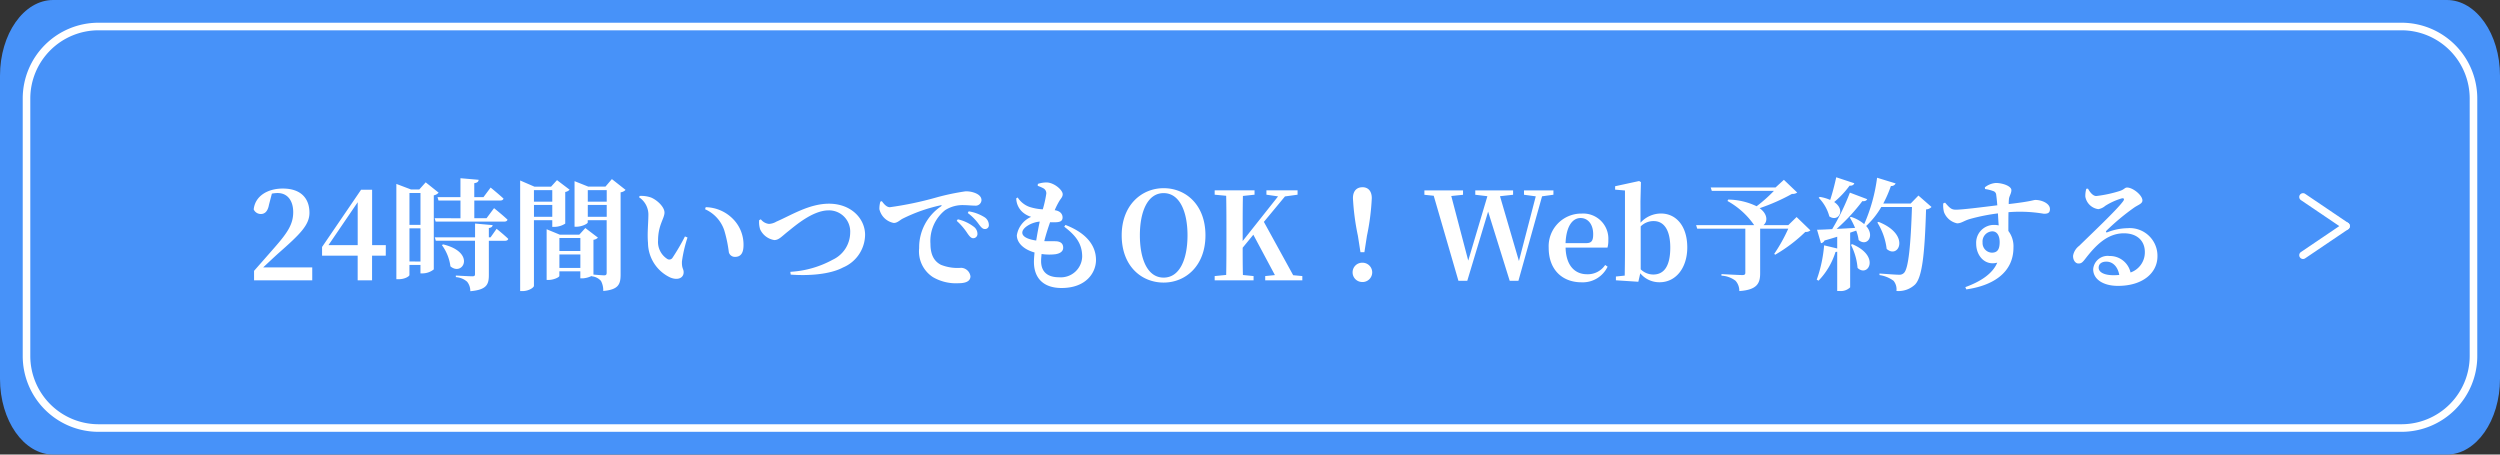 <svg xmlns="http://www.w3.org/2000/svg" width="330" height="60" viewBox="0 0 330 60">
  <rect x="0" y="0" width="330" height="60" fill="#333333" stroke="none"/>
  <g id="fix-btn03" transform="translate(-16085 -1338)">
    <path id="パス_426" data-name="パス 426" d="M7.021,0H322.979C326.857,0,330,4.477,330,10V50c0,5.523-3.143,10-7.021,10H7.021C3.144,60,0,55.523,0,50V10C0,4.477,3.144,0,7.021,0Z" transform="translate(16085 1338)" fill="#4792f9"/>
    <path id="パス_465" data-name="パス 465" d="M-125.264-1.7c.8-.752,1.568-1.472,2.048-1.9,2.816-2.48,4.064-3.7,4.064-5.312,0-1.872-1.1-3.2-3.52-3.2-1.968,0-3.648.96-3.84,2.752a1.022,1.022,0,0,0,.944.608c.464,0,.9-.272,1.072-1.216l.384-1.472a4.148,4.148,0,0,1,.752-.08c1.3,0,2.064.992,2.064,2.528,0,1.6-.768,2.736-2.512,4.72-.784.9-1.712,1.952-2.656,3.024V0h7.68V-1.7Zm8.624-2.944,3.856-5.664V-4.64Zm7.568,0h-1.808v-7.312h-1.456L-117.488-4.4v1.152h4.7V0h1.9V-3.248h1.808Zm3.12,2.16V-6.864h1.456V-2.48Zm1.456-9.04v4.208h-1.456V-11.52Zm.688-1.408-.848.944h-1.088l-1.936-.736V-.144h.3c.88,0,1.424-.416,1.424-.544V-2.032h1.456v1.12h.272a2.425,2.425,0,0,0,1.488-.528v-9.776a1.141,1.141,0,0,0,.64-.352Zm1.184,4.736.128.448h9.056c.224,0,.384-.08.432-.256-.656-.624-1.776-1.52-1.776-1.52l-.992,1.328h-1.616v-2.336h3.424c.224,0,.384-.08.432-.256-.64-.592-1.7-1.456-1.7-1.456l-.944,1.264h-1.216v-1.84c.432-.064.56-.224.576-.448l-2.4-.208v2.5h-3.024l.128.448h2.9v2.336Zm.96,3.552a6.062,6.062,0,0,1,1.12,2.8c1.648,1.392,3.424-1.84-.976-2.9Zm6.416-1.024h-.224V-6.9c.32-.048.48-.176.5-.384l-2.32-.208v1.824h-5.312l.128.448H-97.3V-.8c0,.192-.08.272-.352.272-.368,0-2.176-.1-2.176-.1v.208a2.5,2.5,0,0,1,1.488.608A1.933,1.933,0,0,1-97.92,1.44c2.16-.192,2.448-.88,2.448-2.144V-5.216h2.128c.224,0,.4-.08.432-.256-.56-.544-1.536-1.328-1.536-1.328ZM-87.1-11.9v1.52H-89.52V-11.9Zm-2.416,3.52V-9.952H-87.1v1.568Zm2.416.448v.88h.288a2.728,2.728,0,0,0,1.424-.432v-4.176a.971.971,0,0,0,.576-.3l-1.664-1.264-.784.864h-2.192l-1.888-.816V1.424h.3c.832,0,1.52-.464,1.52-.7V-7.936Zm4.688-.448V-9.952h2.5v1.568Zm2.5-3.52v1.52h-2.5V-11.9ZM-86.16-1.632V-3.408h2.768v1.776Zm2.768-3.952v1.712H-86.16V-5.584Zm4.16-7.776-.848.992h-2.272l-1.808-.72v6.016h.24c.736,0,1.5-.4,1.5-.56v-.3h2.5V-.992c0,.208-.064.336-.32.336-.224,0-1.024-.064-1.424-.1V-5.344a1.021,1.021,0,0,0,.592-.288L-82.736-6.9l-.8.88H-86.1l-1.744-.72V-.048h.24c.72,0,1.44-.368,1.44-.528v-.608h2.768v.928h.3A3.084,3.084,0,0,0-81.9-.576v.048A1.837,1.837,0,0,1-80.672.08a2.655,2.655,0,0,1,.3,1.328C-78.336,1.232-78.08.5-78.08-.784V-11.616a1.047,1.047,0,0,0,.656-.32Zm4.768,8.432A5.1,5.1,0,0,0-71.52-.368c1.008.416,1.76.048,1.76-.688,0-.5-.256-.464-.224-1.44a17.888,17.888,0,0,1,.736-3.152l-.336-.144a28.754,28.754,0,0,1-1.664,2.848.5.5,0,0,1-.64.144,2.66,2.66,0,0,1-1.248-2.464c0-2.016.848-2.9.848-3.68,0-.736-.96-1.648-1.776-1.984a3.885,3.885,0,0,0-1.5-.208l-.08.176a2.744,2.744,0,0,1,1.232,2.272C-74.416-7.6-74.576-6.192-74.464-4.928ZM-64.4-6.608A17.5,17.5,0,0,1-63.792-3.7a.819.819,0,0,0,.816.608c.784,0,1.12-.544,1.12-1.552a4.8,4.8,0,0,0-1.408-3.472,5.182,5.182,0,0,0-3.584-1.536l-.08.272A4.663,4.663,0,0,1-64.4-6.608Zm4.608-1.328a3.144,3.144,0,0,0,.128,1.2,2.481,2.481,0,0,0,1.872,1.424c.592,0,.944-.448,1.808-1.136.912-.72,3.248-2.784,5.36-2.784a2.8,2.8,0,0,1,2.848,2.976,3.985,3.985,0,0,1-2.3,3.536,13.194,13.194,0,0,1-5.6,1.6l.048.368c2.352.176,5.184-.016,6.912-.944A4.737,4.737,0,0,0-45.808-6c0-2.128-1.824-4.112-4.768-4.112-2.624,0-5.04,1.552-6.944,2.368a2.132,2.132,0,0,1-.976.3,1.555,1.555,0,0,1-1.072-.608Zm16-2.448a3.4,3.4,0,0,0-.128.992,2.4,2.4,0,0,0,1.9,1.824c.448,0,.784-.352,1.12-.544A21.316,21.316,0,0,1-35.84-9.9c.16-.048.176.048.048.144a6.531,6.531,0,0,0-2.88,5.52A4.039,4.039,0,0,0-36.848-.416a6.05,6.05,0,0,0,3.408.8C-32.7.384-31.9.208-31.9-.528a1.286,1.286,0,0,0-1.232-1.12,5.916,5.916,0,0,1-2.672-.4c-.56-.3-1.376-.912-1.376-2.768a5.215,5.215,0,0,1,1.92-4.432A4.255,4.255,0,0,1-32.7-9.92c.448,0,.976.064,1.408.064a.764.764,0,0,0,.848-.72c0-.432-.32-.72-.752-.912a3.22,3.22,0,0,0-1.36-.256,30.871,30.871,0,0,0-3.872.816,44.351,44.351,0,0,1-6.112,1.28c-.416,0-.768-.4-1.056-.8Zm11.536,1.5A6.665,6.665,0,0,1-30.8-7.408c.3.4.5.64.8.64a.5.5,0,0,0,.528-.56,1.222,1.222,0,0,0-.56-.992,5.577,5.577,0,0,0-2.1-.784Zm-1.456,1.04a8.136,8.136,0,0,1,1.424,1.664c.256.368.464.608.72.624a.559.559,0,0,0,.592-.576,1.185,1.185,0,0,0-.448-.912,5.462,5.462,0,0,0-2.144-1.008Zm8.656,1.552c0-.672,1.248-1.376,2.3-1.456-.16.736-.32,1.616-.464,2.5C-24.336-5.408-25.056-5.76-25.056-6.288Zm5.536-.784c1.376,1.056,2.368,2.128,2.368,3.936A2.821,2.821,0,0,1-20.208-.4c-1.472,0-2.368-.672-2.368-2.144,0-.288.032-.592.064-.928A6.945,6.945,0,0,0-20.7-3.44c.672-.1,1.04-.4,1.04-.864,0-.56-.352-.816-.944-.848-.368-.016-.912,0-1.552-.016.224-.9.512-1.776.768-2.5a7.768,7.768,0,0,0,.864,0c.48-.032.784-.176.784-.624,0-.416-.272-.864-1.04-.96a10.054,10.054,0,0,1,.592-1.184c.192-.336.464-.544.464-.928,0-.56-1.152-1.552-2.144-1.552a3.555,3.555,0,0,0-1.136.192l-.016.256a4.666,4.666,0,0,1,.7.3.744.744,0,0,1,.432.72,14.624,14.624,0,0,1-.464,2.08A6.894,6.894,0,0,1-24.144-9.7a3.108,3.108,0,0,1-1.52-1.232l-.192.112a2.506,2.506,0,0,0,.928,1.9,3.1,3.1,0,0,0,1.04.544,3.213,3.213,0,0,0-1.888,2.432c0,.96.848,1.856,2.336,2.272-.048.48-.08.9-.08,1.248,0,2.016,1.136,3.44,3.648,3.44,3.264,0,4.544-2.048,4.544-3.7,0-1.968-1.36-3.6-4.032-4.624Zm9.984,1.136c0-3.072.992-5.568,3.136-5.568s3.152,2.5,3.152,5.568c0,3.12-1.008,5.584-3.152,5.584S-9.536-2.816-9.536-5.936ZM-6.4-12.16c-2.9,0-5.536,2.224-5.536,6.224C-11.936-1.856-9.312.3-6.4.3S-.88-1.92-.88-5.936C-.88-9.984-3.488-12.16-6.4-12.16ZM10.7-.672,6.832-7.712l2.784-3.36L11.28-11.3v-.576H7.168v.576l1.536.224L4.032-5.184V-6.32c0-1.616,0-3.232.032-4.816L5.6-11.3v-.576H.336v.576l1.52.144c.032,1.616.032,3.232.032,4.832v.784c0,1.632,0,3.248-.032,4.832L.336-.56V0H5.472V-.56L4.064-.7c-.032-1.28-.032-2.512-.032-3.6L5.44-6.016,8.288-.688,7.008-.56V0h4.9V-.56Zm9.12.9a1.281,1.281,0,0,0,1.312-1.28A1.278,1.278,0,0,0,19.824-2.32a1.26,1.26,0,0,0-1.28,1.264A1.264,1.264,0,0,0,19.824.224Zm.016-12.512c-.72,0-1.248.464-1.248,1.44a31.839,31.839,0,0,0,.656,4.976l.336,2.16H20.1l.336-2.16a30.947,30.947,0,0,0,.64-4.976C21.072-11.824,20.56-12.288,19.84-12.288Zm25.216.416H41.168v.576l1.552.208L40.5-2.544,38-11.1l1.728-.192v-.576H34.736v.576l1.6.192-2.528,8.5-2.24-8.528,1.552-.16v-.576h-5.1v.576l1.232.128L32.512.064H33.68l2.752-9.136L39.28.064h1.152l3.12-11.152,1.5-.208Zm1.6,6.96c.1-2.336.976-3.312,1.984-3.312.976,0,1.664.832,1.664,2.128,0,.816-.176,1.184-.912,1.184Zm5.536.592a3.456,3.456,0,0,0,.112-.992,3.321,3.321,0,0,0-3.52-3.5,4.308,4.308,0,0,0-4.352,4.528c0,2.912,1.824,4.544,4.336,4.544a3.631,3.631,0,0,0,3.44-2.064l-.32-.224A2.753,2.753,0,0,1,49.488-.8c-1.552,0-2.768-1.072-2.832-3.52Zm4.384-2.8a2.375,2.375,0,0,1,1.728-.7c1.264,0,2.176,1.056,2.176,3.5,0,2.752-1.04,3.552-2.24,3.552a2.375,2.375,0,0,1-1.664-.688Zm-.032-3.3.064-2.544-.24-.144-3.168.688v.448l1.3.112v8.1c0,.88-.016,2.208-.032,3.136L53.3-.5V0l2.96.192.256-1.12A3.243,3.243,0,0,0,59.072.256c2.176,0,3.648-1.936,3.648-4.592,0-2.864-1.5-4.48-3.472-4.48a3.641,3.641,0,0,0-2.7,1.216ZM77.152-8.352l-1.1,1.072h-3.28c.544-.416.624-1.424-.5-2.24a26.07,26.07,0,0,0,4.272-1.888,1.017,1.017,0,0,0,.688-.176l-1.76-1.68-1.1,1.008h-8.56l.144.448H74.16a19.121,19.121,0,0,1-2.288,2.032,8.893,8.893,0,0,0-3.76-.88l-.08.192a10.322,10.322,0,0,1,3.52,3.184H63.888l.144.464h6.352V-.992c0,.208-.1.3-.384.3-.448,0-2.768-.128-2.768-.128v.208a3.311,3.311,0,0,1,1.856.672,1.961,1.961,0,0,1,.5,1.36c2.384-.16,2.752-1.056,2.752-2.352V-6.816h3.712a21.663,21.663,0,0,1-1.856,3.328l.128.112A20.316,20.316,0,0,0,78.3-6.384a.908.908,0,0,0,.672-.208ZM82.384-13.6c-.224,1.024-.512,2.128-.8,2.992a5.235,5.235,0,0,0-1.376-.4l-.144.112a5.5,5.5,0,0,1,1.408,2.464c1.184.8,2.208-.848.64-1.9a11.954,11.954,0,0,0,2.032-2.16c.352.032.56-.112.624-.32ZM84.32-4.688a8.147,8.147,0,0,1,.88,3.056c1.392,1.312,3.056-1.552-.7-3.136Zm8.912-6.5-1.024,1.056H88.592a16.094,16.094,0,0,0,1.008-2.32.606.606,0,0,0,.624-.336l-2.448-.752a22.4,22.4,0,0,1-1.7,6.128,5,5,0,0,0-1.744-.96l-.16.08a10.015,10.015,0,0,1,.7,1.376c-.848.048-1.7.1-2.432.128a24.912,24.912,0,0,0,3.392-3.664c.352.048.56-.08.64-.256l-2.288-.864a30.825,30.825,0,0,1-2.336,4.816c-.864.048-1.568.08-2,.08L80.368-4.9a.6.6,0,0,0,.464-.352c.608-.176,1.168-.336,1.68-.5v1.552l-1.728-.416A17.727,17.727,0,0,1,79.808-.08l.24.128a9.554,9.554,0,0,0,2.24-3.792.944.944,0,0,0,.224-.032V1.408h.3a1.743,1.743,0,0,0,1.408-.48V-6.288l.8-.272a5.516,5.516,0,0,1,.32,1.248c1.072.912,2.192-.512.992-1.856a10.89,10.89,0,0,0,2-2.512h4.048c-.16,4.9-.448,8.176-1.072,8.72a.825.825,0,0,1-.64.224c-.448,0-1.712-.1-2.576-.16v.208a4.066,4.066,0,0,1,1.856.752,1.782,1.782,0,0,1,.384,1.344A3.171,3.171,0,0,0,92.784.56c.96-.976,1.28-4.1,1.456-9.92a1.047,1.047,0,0,0,.72-.32ZM87.808-7.632A8.512,8.512,0,0,1,89.04-4.144c1.568,1.408,3.232-1.872-1.072-3.568Zm15.12,3.984A1.27,1.27,0,0,1,101.7-4.992a1.337,1.337,0,0,1,1.28-1.472c.672,0,.976.64.976,1.424C103.952-4.112,103.68-3.648,102.928-3.648Zm-.9-8.4a5.34,5.34,0,0,1,1.088.272.549.549,0,0,1,.384.5c.048.32.1.832.144,1.376-1.808.224-4.832.608-5.52.576-.56,0-.8-.272-1.376-.928l-.24.1a3.516,3.516,0,0,0,.1,1.152A2.374,2.374,0,0,0,98.336-7.52c.56,0,.9-.336,1.648-.56a25.477,25.477,0,0,1,3.744-.752c.032.592.064,1.168.1,1.584a3,3,0,0,0-.672-.064,2.348,2.348,0,0,0-2.3,2.48c0,1.616,1.184,2.944,2.784,2.5C103.008-.832,101.376.192,99.424.9l.128.3c3.52-.5,6.224-2.208,6.224-5.52a3.321,3.321,0,0,0-.672-2.192c0-.8,0-1.7.016-2.48a18.823,18.823,0,0,1,4.672.208c.48,0,.8-.08.8-.624,0-.736-1.072-1.2-1.92-1.2-.256,0-.576.208-3.52.544a6.555,6.555,0,0,1,.032-.688c.048-.384.32-.72.32-1.152,0-.528-1.152-.944-2.064-.944a2.677,2.677,0,0,0-1.44.576ZM118.992-.672c-1.232,0-1.968-.384-1.968-.992,0-.5.4-.8,1.008-.8.88,0,1.52.688,1.712,1.76C119.5-.688,119.264-.672,118.992-.672Zm-3.6-11.408a3.429,3.429,0,0,0-.128,1.04,2.019,2.019,0,0,0,1.712,1.648,1.846,1.846,0,0,0,.912-.432,8.545,8.545,0,0,1,2.192-.992c.256-.048.416.064.144.416-.832,1.136-4.192,4.3-5.76,5.84a2.093,2.093,0,0,0-.816,1.3c-.032.608.32,1.024.672,1.04.4.016.56-.128.944-.624,1.36-1.76,2.9-3.36,5.088-3.36,1.84,0,2.784,1.088,2.768,2.5a2.81,2.81,0,0,1-1.888,2.672,2.792,2.792,0,0,0-2.784-2.176A1.914,1.914,0,0,0,116.3-1.472C116.3-.08,117.7.736,119.568.736c3.3,0,5.2-1.728,5.216-3.872a3.657,3.657,0,0,0-3.952-3.744,7.727,7.727,0,0,0-2.672.544c-.16.048-.256-.064-.08-.24A29.75,29.75,0,0,1,121.712-9.6c.528-.368,1.088-.5,1.088-.944,0-.688-1.264-1.7-2.016-1.7-.336,0-.336.24-.96.448a16.476,16.476,0,0,1-3.12.672c-.416,0-.816-.464-1.088-.976Z" transform="translate(16245 1375)" fill="#fff"/>
    <path id="パス_462" data-name="パス 462" d="M10,1a9.01,9.01,0,0,0-9,9V44a9.01,9.01,0,0,0,9,9H314a9.01,9.01,0,0,0,9-9V10a9.01,9.01,0,0,0-9-9H10m0-1H314a10,10,0,0,1,10,10V44a10,10,0,0,1-10,10H10A10,10,0,0,1,0,44V10A10,10,0,0,1,10,0Z" transform="translate(16088 1341)" fill="#fff"/>
    <g id="グループ_397" data-name="グループ 397" transform="translate(16389 1371.686) rotate(-90)">
      <path id="パス_391" data-name="パス 391" d="M3.843,6.181a.5.5,0,0,1-.415-.22L-.414.28A.5.5,0,0,1-.28-.414.5.5,0,0,1,.414-.28L4.257,5.4a.5.5,0,0,1-.414.78Z" transform="translate(0 0)" fill="#fff"/>
      <path id="パス_390" data-name="パス 390" d="M0,6.181a.5.5,0,0,1-.28-.086A.5.5,0,0,1-.414,5.4L3.429-.28a.5.5,0,0,1,.694-.134A.5.5,0,0,1,4.257.28L.414,5.961A.5.5,0,0,1,0,6.181Z" transform="translate(3.843 0)" fill="#fff"/>
    </g>
  </g>
</svg>
